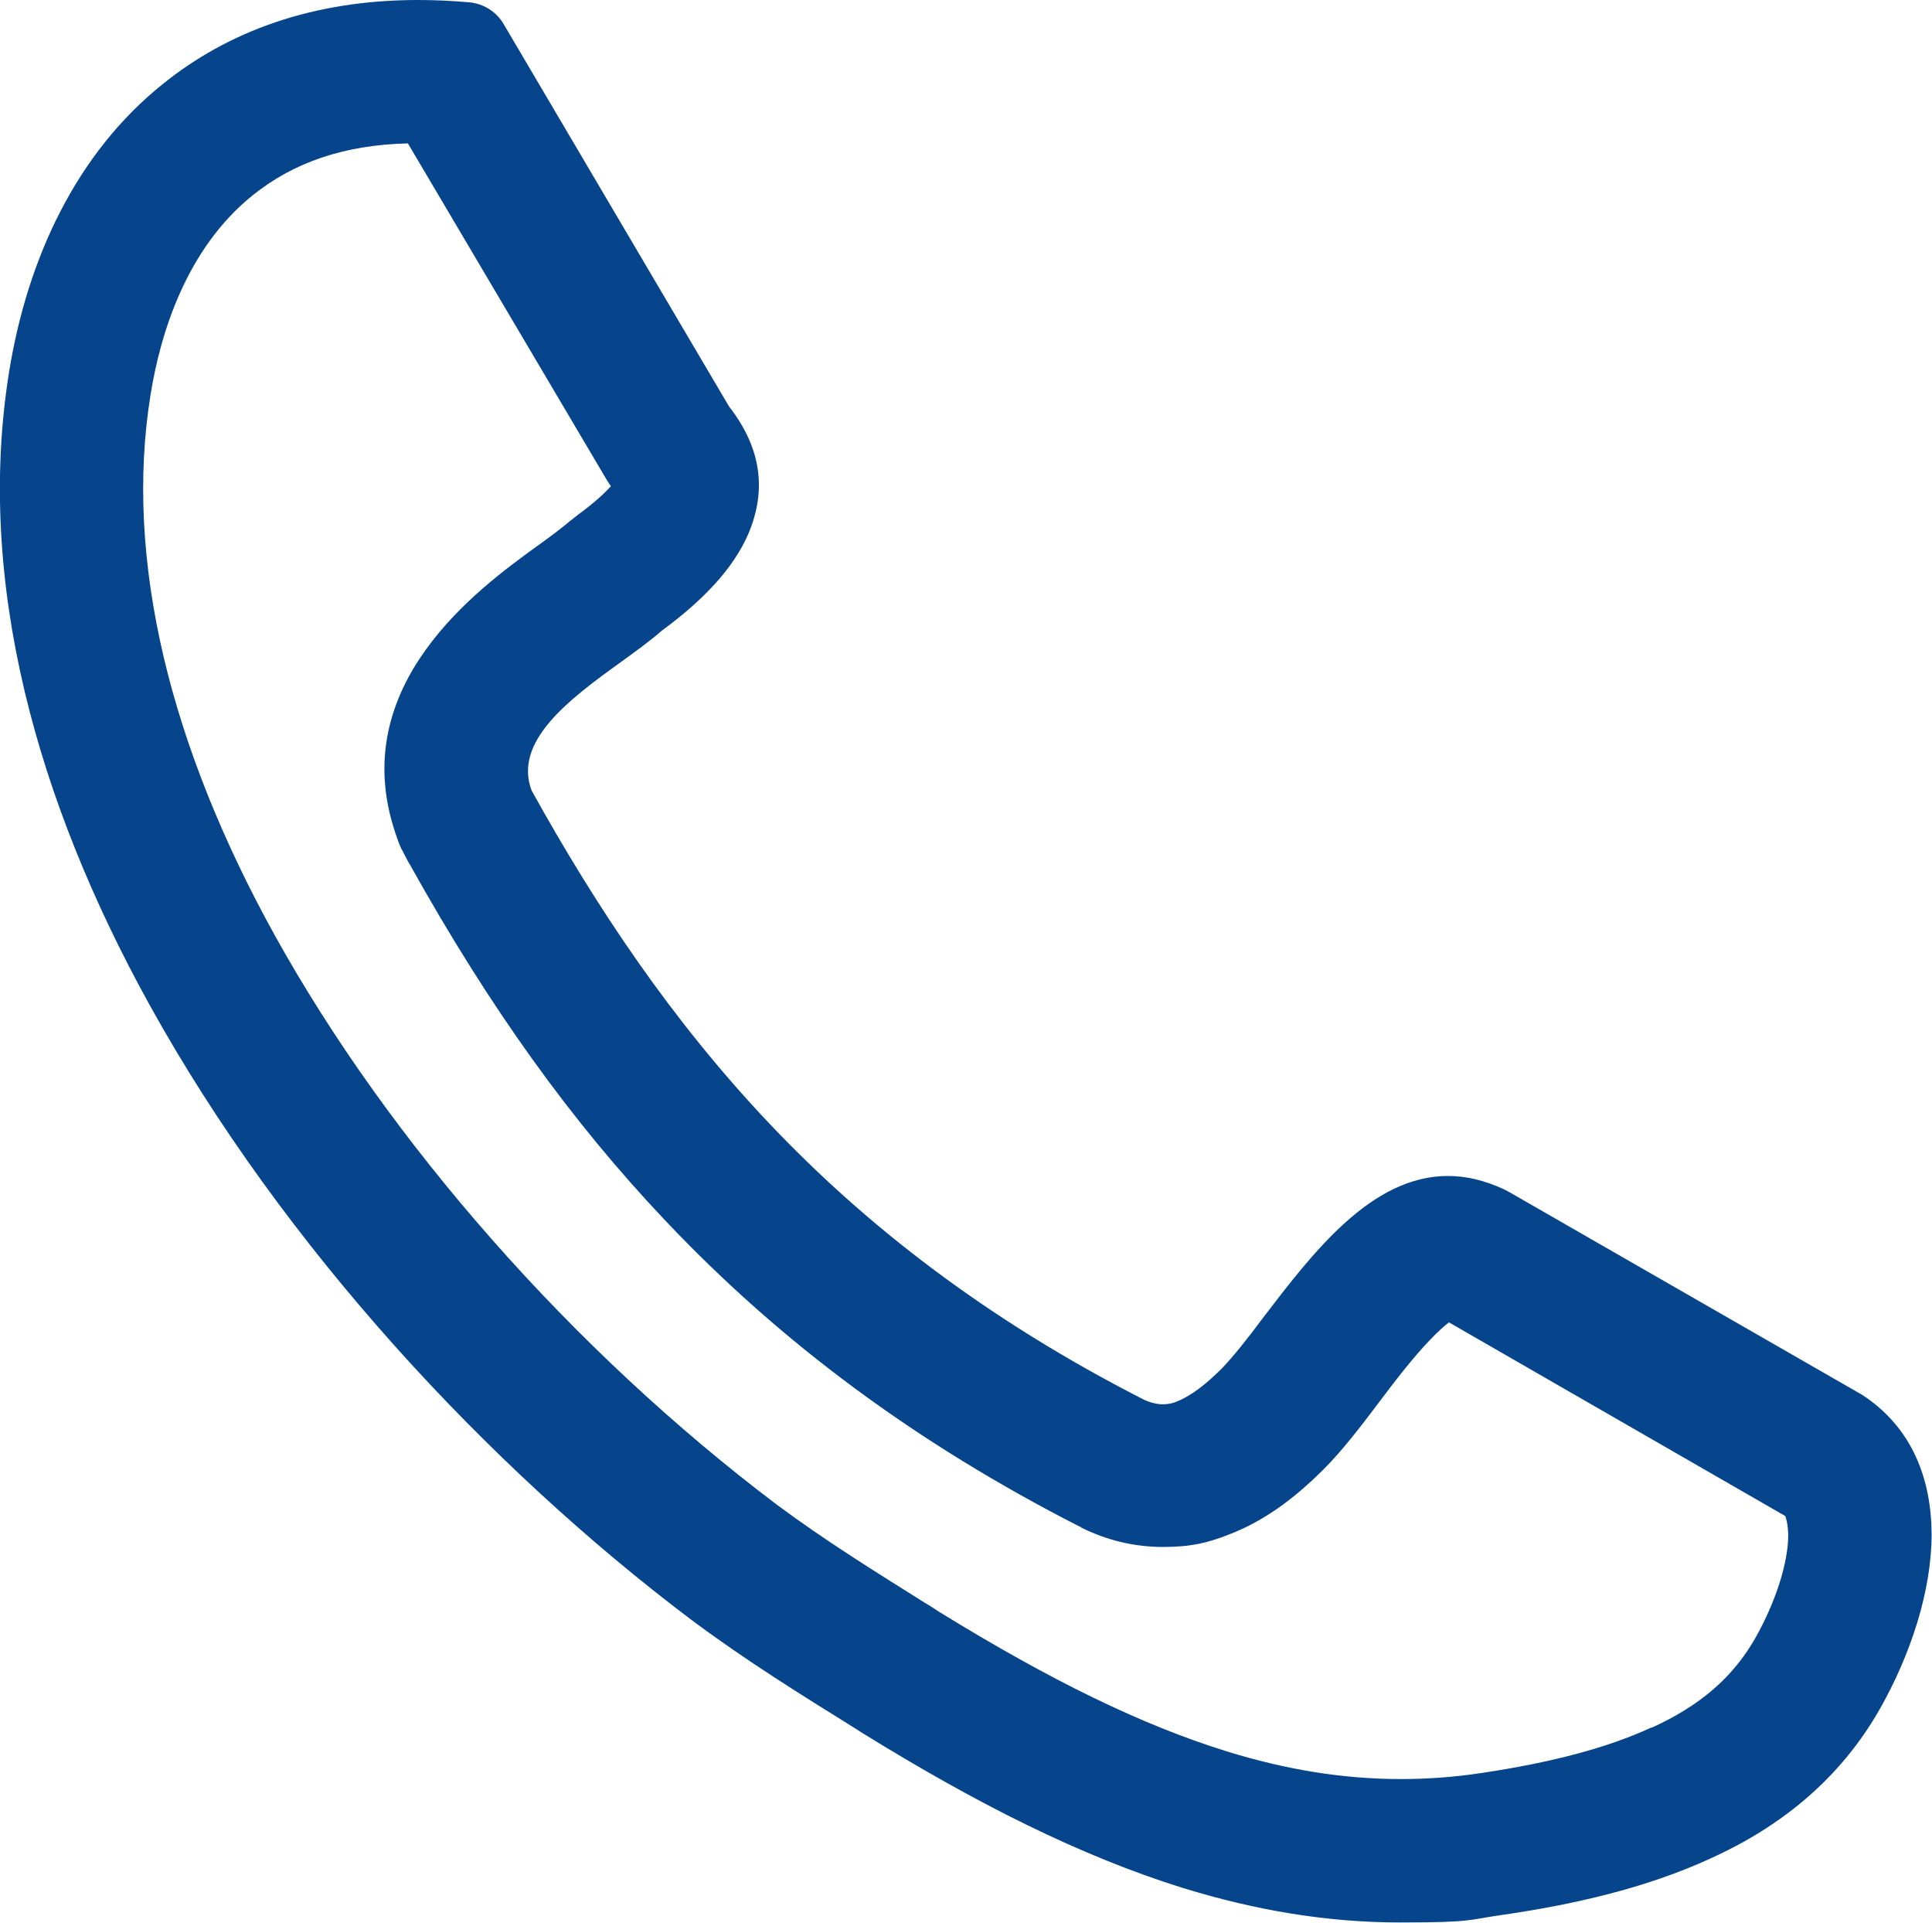 <?xml version="1.0" encoding="UTF-8"?>
<svg xmlns="http://www.w3.org/2000/svg" version="1.1" viewBox="0 0 512 509.5">
  <!-- Generator: Adobe Illustrator 29.5.1, SVG Export Plug-In . SVG Version: 2.1.0 Build 141)  -->
  <defs>
    <style>
      .st0 {
        fill: #06458c;
      }
    </style>
  </defs>
  <g id="Laag_1" image-rendering="optimizeQuality" shape-rendering="geometricPrecision" text-rendering="geometricPrecision">
    <path class="st0" d="M108.1,38l52.6,89c.4.6.7,1.2,1.2,1.8-1.5,1.7-4.1,4.2-8.6,7.5-.8.6-1.5,1.2-2.3,1.8-2.1,1.8-5.2,4.1-8.5,6.5l-.3.2c-15.3,11.1-50.5,36.6-37.5,75.7.5,1.5,1,3,1.7,4.5l.2.3c.7,1.4,1.4,2.8,2.2,4.1,21.1,37.8,42.6,67.7,67.4,93.9,30.8,32.6,66.8,59.2,109.9,81.2.2,0,.4.2.5.3,6.9,3.4,14.1,5.1,21.6,5.1s11.9-1.1,17.5-3.3c8.6-3.3,16.6-8.8,25.1-17.3,4.9-4.9,9.8-11.3,14.4-17.4,4.5-6,9.2-12.1,13.7-16.8,2.3-2.4,4-3.9,5.1-4.7l89.1,51.3c.2.4.7,2,.8,5,0,7.5-3.4,17.9-8.7,27.3-5.9,10.4-14.7,18-27.5,23.8,0,0-.1,0-.2,0-11.5,5.3-26.2,9.2-44.9,12-7.2,1.1-14.4,1.6-21.4,1.6-15,0-30.2-2.4-46.3-7.4-22.2-6.9-46.3-18.6-76-36.9l-2-1.3c-.1,0-.2-.1-.3-.2l-1.5-.9c-12.9-8.1-26.3-16.4-39.1-25.9-54.2-40.9-102.7-96-133.2-151-13.9-25.1-23.8-49.9-29.4-73.6-5.8-24.6-7-48-3.5-69.6,2.6-16.3,9.5-38.7,27-52.8,0,0,0,0,0,0,10.9-8.8,24.4-13.4,41.1-13.8M386,349.2h0,0M110.8,0C82.7,0,60.3,8.4,43.1,22.3,20.4,40.5,7.3,68.2,2.4,98.6c-8.9,55.5,7.4,113.7,37.2,167.6,35.5,64.2,90,122.6,143.6,163,14.6,10.9,29.5,20.1,43.3,28.7l2.2,1.4c30.1,18.6,57.6,32.5,84.9,41,19.2,5.9,38.1,9.1,57.5,9.1s17.8-.7,27-2c18.6-2.7,37.9-7,55.3-15,18.3-8.3,34.1-20.8,44.8-39.6,8.1-14.3,13.7-31.2,13.7-46.3-.1-14.8-5.2-27.8-17.5-36.3-.3-.1-.6-.5-.9-.6l-93.3-53.6c-.6-.3-1.1-.6-1.7-.9-5.2-2.4-10.1-3.5-14.8-3.5-20.4,0-35.9,20.5-49,37.6-4,5.4-7.9,10.3-10.9,13.4-4,4-8,7.2-12,8.8-1.2.5-2.4.7-3.7.7s-3.2-.4-4.9-1.2c-41.6-21.2-73.7-46.1-99.6-73.5-25.7-27.2-45.5-56.9-62.7-87.9,0,0,0,.1,0,.2v-.3c-.1,0-.1,0,0,.1-5-13.1,10.1-24.3,23.4-33.9,4-2.9,7.9-5.7,11.1-8.5,10.9-8,18.9-16.4,22.9-25.6,4.8-11.3,3.7-22.5-5.1-33.8L133.6,6.6c-1.9-3.4-5.4-5.7-9.4-6C119.6.2,115.2,0,110.8,0h0Z"/>
  </g>
</svg>